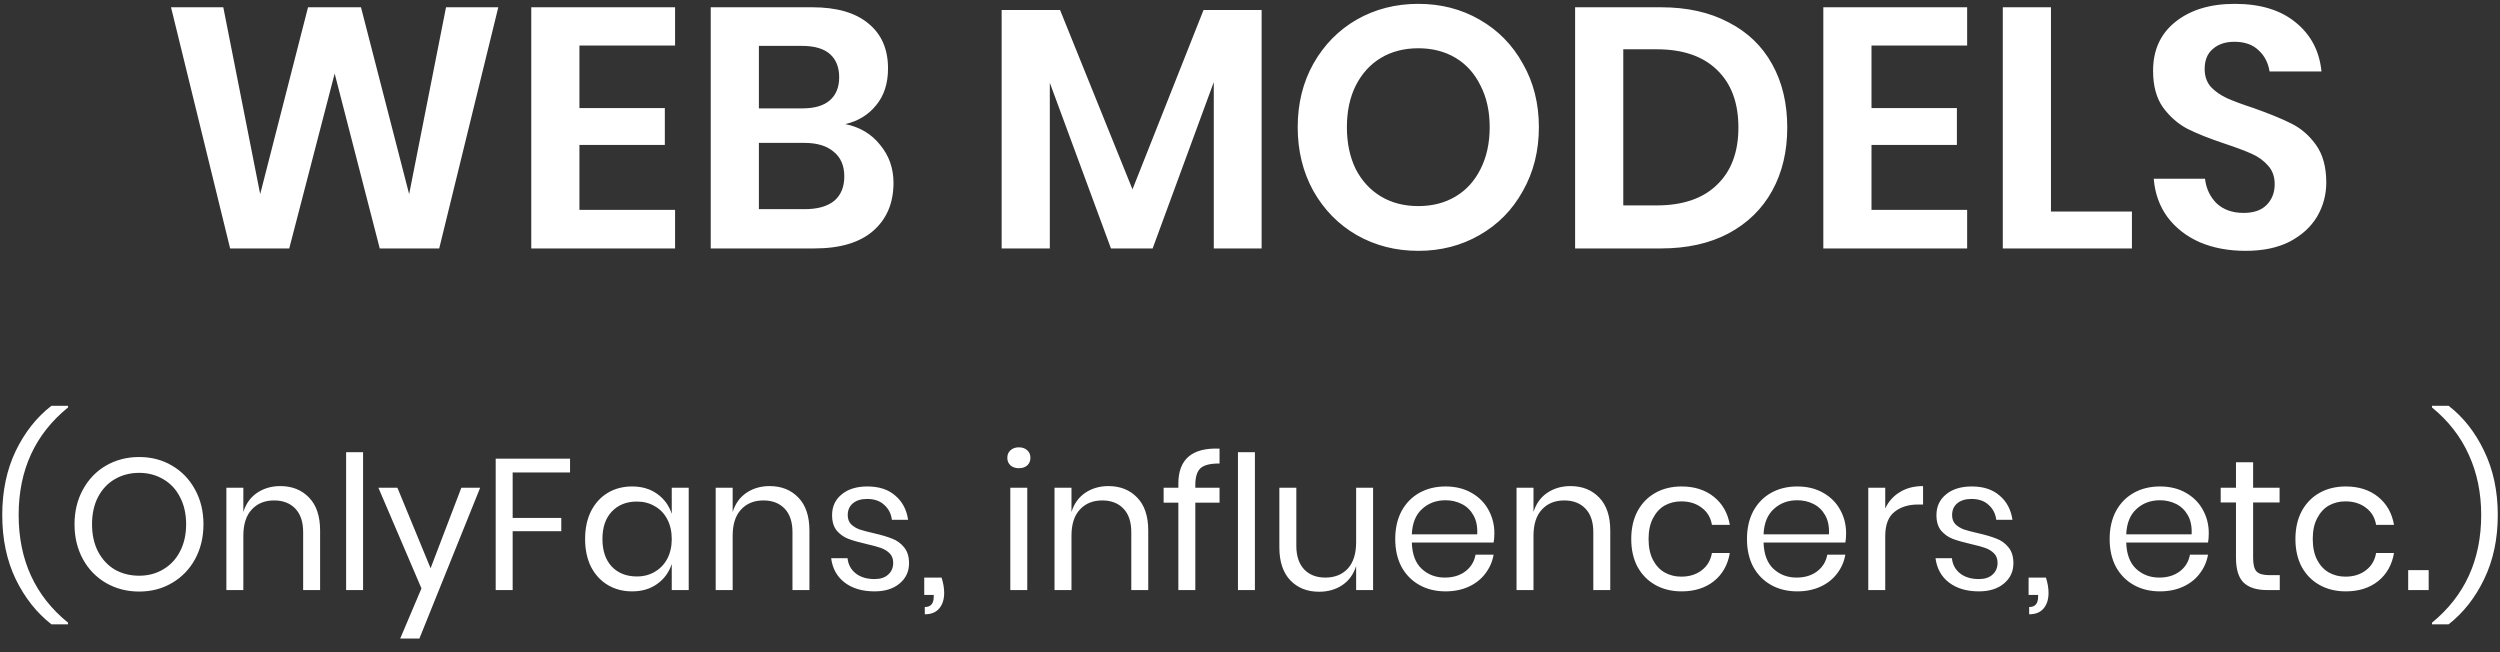 <svg width="161" height="42" viewBox="0 0 161 42" fill="none" xmlns="http://www.w3.org/2000/svg">
<rect x="0" y="0" width="161" height="42" fill="#333333" stroke="none"/>
<path d="M32.09 0.468L28.285 16H24.456L21.552 4.736L18.627 16H14.82L11.014 0.468H14.38L16.756 12.502L19.837 0.468H23.247L26.349 12.502L28.724 0.468H32.09ZM37.315 2.932V6.958H42.815V9.334H37.315V13.514H43.475V16H34.213V0.468H43.475V2.932H37.315ZM54.439 7.992C55.378 8.183 56.126 8.63 56.683 9.334C57.255 10.023 57.541 10.837 57.541 11.776C57.541 13.081 57.101 14.115 56.221 14.878C55.356 15.626 54.095 16 52.437 16H45.771V0.468H52.305C53.875 0.468 55.077 0.813 55.913 1.502C56.764 2.191 57.189 3.159 57.189 4.406C57.189 5.374 56.933 6.166 56.419 6.782C55.921 7.398 55.261 7.801 54.439 7.992ZM48.873 6.98H51.667C52.445 6.98 53.031 6.811 53.427 6.474C53.838 6.122 54.043 5.623 54.043 4.978C54.043 4.333 53.845 3.834 53.449 3.482C53.053 3.13 52.445 2.954 51.623 2.954H48.873V6.98ZM51.821 13.47C52.643 13.47 53.273 13.294 53.713 12.942C54.153 12.575 54.373 12.047 54.373 11.358C54.373 10.669 54.146 10.141 53.691 9.774C53.251 9.393 52.621 9.202 51.799 9.202H48.873V13.47H51.821ZM81.248 0.644V16H78.168V5.286L74.23 16H71.546L67.608 5.33V16H64.506V0.644H68.268L72.932 12.194L77.508 0.644H81.248ZM91.338 0.248C92.79 0.248 94.103 0.585 95.276 1.26C96.464 1.935 97.396 2.881 98.07 4.098C98.76 5.301 99.104 6.665 99.104 8.19C99.104 9.715 98.76 11.087 98.07 12.304C97.396 13.521 96.464 14.467 95.276 15.142C94.103 15.817 92.79 16.154 91.338 16.154C89.886 16.154 88.566 15.817 87.378 15.142C86.205 14.467 85.274 13.521 84.584 12.304C83.91 11.087 83.572 9.715 83.572 8.19C83.572 6.665 83.91 5.301 84.584 4.098C85.274 2.881 86.205 1.935 87.378 1.26C88.566 0.585 89.886 0.248 91.338 0.248ZM91.338 3.108C90.429 3.108 89.63 3.313 88.94 3.724C88.251 4.135 87.708 4.729 87.312 5.506C86.931 6.269 86.74 7.163 86.74 8.19C86.74 9.217 86.931 10.119 87.312 10.896C87.708 11.659 88.251 12.245 88.94 12.656C89.63 13.067 90.429 13.272 91.338 13.272C92.248 13.272 93.047 13.067 93.736 12.656C94.426 12.245 94.961 11.659 95.342 10.896C95.738 10.119 95.936 9.217 95.936 8.19C95.936 7.163 95.738 6.269 95.342 5.506C94.961 4.729 94.426 4.135 93.736 3.724C93.047 3.313 92.248 3.108 91.338 3.108ZM115.099 8.212C115.099 9.752 114.777 11.109 114.131 12.282C113.486 13.455 112.547 14.372 111.315 15.032C110.098 15.677 108.646 16 106.959 16H101.437V0.468H106.959C108.646 0.468 110.098 0.791 111.315 1.436C112.547 2.067 113.486 2.969 114.131 4.142C114.777 5.301 115.099 6.657 115.099 8.212ZM106.695 13.228C108.367 13.228 109.658 12.788 110.567 11.908C111.491 11.028 111.953 9.796 111.953 8.212C111.953 6.613 111.491 5.374 110.567 4.494C109.658 3.614 108.367 3.174 106.695 3.174H104.539V13.228H106.695ZM120.524 2.932V6.958H126.024V9.334H120.524V13.514H126.684V16H117.422V0.468H126.684V2.932H120.524ZM132.082 13.624H137.296V16H128.98V0.468H132.082V13.624ZM149.812 11.754C149.812 12.546 149.614 13.279 149.218 13.954C148.822 14.614 148.236 15.149 147.458 15.56C146.681 15.956 145.735 16.154 144.62 16.154C143.52 16.154 142.538 15.971 141.672 15.604C140.807 15.223 140.11 14.68 139.582 13.976C139.069 13.272 138.776 12.451 138.702 11.512H142.002C142.076 12.143 142.325 12.671 142.75 13.096C143.19 13.507 143.77 13.712 144.488 13.712C145.134 13.712 145.625 13.543 145.962 13.206C146.314 12.854 146.49 12.407 146.49 11.864C146.49 11.38 146.351 10.984 146.072 10.676C145.794 10.353 145.442 10.097 145.016 9.906C144.591 9.715 144.004 9.495 143.256 9.246C142.288 8.923 141.496 8.608 140.88 8.3C140.264 7.977 139.736 7.515 139.296 6.914C138.871 6.313 138.658 5.528 138.658 4.56C138.658 3.225 139.135 2.177 140.088 1.414C141.056 0.637 142.332 0.248 143.916 0.248C145.559 0.248 146.864 0.644 147.832 1.436C148.815 2.228 149.372 3.284 149.504 4.604H146.16C146.072 4.047 145.838 3.592 145.456 3.24C145.075 2.873 144.554 2.69 143.894 2.69C143.322 2.69 142.86 2.844 142.508 3.152C142.156 3.445 141.98 3.878 141.98 4.45C141.98 4.905 142.112 5.286 142.376 5.594C142.655 5.887 143 6.129 143.41 6.32C143.836 6.511 144.408 6.723 145.126 6.958C146.124 7.31 146.93 7.64 147.546 7.948C148.177 8.256 148.712 8.718 149.152 9.334C149.592 9.95 149.812 10.757 149.812 11.754ZM0.145 33.164C0.145 31.628 0.433 30.256 1.009 29.048C1.593 27.84 2.361 26.868 3.313 26.132H4.381V26.24C2.261 27.96 1.201 30.268 1.201 33.164C1.201 36.068 2.261 38.38 4.381 40.1V40.208H3.313C2.361 39.464 1.593 38.492 1.009 37.292C0.433 36.092 0.145 34.716 0.145 33.164ZM8.963 29.432C9.747 29.432 10.451 29.616 11.075 29.984C11.707 30.352 12.203 30.868 12.563 31.532C12.923 32.188 13.103 32.932 13.103 33.764C13.103 34.596 12.923 35.344 12.563 36.008C12.203 36.664 11.707 37.176 11.075 37.544C10.451 37.912 9.747 38.096 8.963 38.096C8.179 38.096 7.467 37.912 6.827 37.544C6.195 37.176 5.699 36.664 5.339 36.008C4.979 35.344 4.799 34.596 4.799 33.764C4.799 32.932 4.979 32.188 5.339 31.532C5.699 30.868 6.195 30.352 6.827 29.984C7.467 29.616 8.179 29.432 8.963 29.432ZM8.963 30.452C8.379 30.452 7.855 30.588 7.391 30.86C6.935 31.124 6.575 31.508 6.311 32.012C6.055 32.508 5.927 33.092 5.927 33.764C5.927 34.428 6.055 35.012 6.311 35.516C6.575 36.02 6.935 36.408 7.391 36.68C7.855 36.944 8.379 37.076 8.963 37.076C9.539 37.076 10.055 36.94 10.511 36.668C10.975 36.396 11.335 36.012 11.591 35.516C11.855 35.012 11.987 34.428 11.987 33.764C11.987 33.092 11.855 32.508 11.591 32.012C11.335 31.508 10.975 31.124 10.511 30.86C10.055 30.588 9.539 30.452 8.963 30.452ZM18.047 31.304C18.815 31.304 19.435 31.552 19.907 32.048C20.379 32.536 20.615 33.244 20.615 34.172V38H19.523V34.268C19.523 33.612 19.355 33.108 19.019 32.756C18.683 32.404 18.227 32.228 17.651 32.228C17.051 32.228 16.571 32.424 16.211 32.816C15.851 33.2 15.671 33.764 15.671 34.508V38H14.579V31.412H15.671V32.972C15.839 32.436 16.135 32.024 16.559 31.736C16.991 31.448 17.487 31.304 18.047 31.304ZM23.382 29.12V38H22.29V29.12H23.382ZM25.594 31.412L27.73 36.596L29.71 31.412H30.922L27.01 41.12H25.774L27.142 37.892L24.37 31.412H25.594ZM36.711 29.54V30.428H33.015V33.356H36.147V34.208H33.015V38H31.923V29.54H36.711ZM40.705 31.328C41.345 31.328 41.885 31.488 42.325 31.808C42.773 32.128 43.085 32.556 43.261 33.092V31.412H44.353V38H43.261V36.32C43.085 36.856 42.773 37.284 42.325 37.604C41.885 37.924 41.345 38.084 40.705 38.084C40.121 38.084 39.601 37.948 39.145 37.676C38.689 37.404 38.329 37.016 38.065 36.512C37.809 36 37.681 35.4 37.681 34.712C37.681 34.024 37.809 33.424 38.065 32.912C38.329 32.4 38.689 32.008 39.145 31.736C39.601 31.464 40.121 31.328 40.705 31.328ZM41.017 32.3C40.345 32.3 39.805 32.516 39.397 32.948C38.997 33.372 38.797 33.96 38.797 34.712C38.797 35.464 38.997 36.056 39.397 36.488C39.805 36.912 40.345 37.124 41.017 37.124C41.449 37.124 41.833 37.024 42.169 36.824C42.513 36.624 42.781 36.344 42.973 35.984C43.165 35.616 43.261 35.192 43.261 34.712C43.261 34.232 43.165 33.808 42.973 33.44C42.781 33.072 42.513 32.792 42.169 32.6C41.833 32.4 41.449 32.3 41.017 32.3ZM49.559 31.304C50.327 31.304 50.947 31.552 51.419 32.048C51.891 32.536 52.127 33.244 52.127 34.172V38H51.035V34.268C51.035 33.612 50.867 33.108 50.531 32.756C50.195 32.404 49.739 32.228 49.163 32.228C48.563 32.228 48.083 32.424 47.723 32.816C47.363 33.2 47.183 33.764 47.183 34.508V38H46.091V31.412H47.183V32.972C47.351 32.436 47.647 32.024 48.071 31.736C48.503 31.448 48.999 31.304 49.559 31.304ZM55.866 31.328C56.61 31.328 57.206 31.524 57.654 31.916C58.11 32.3 58.386 32.82 58.482 33.476H57.438C57.39 33.084 57.226 32.764 56.946 32.516C56.674 32.26 56.306 32.132 55.842 32.132C55.45 32.132 55.142 32.228 54.918 32.42C54.702 32.604 54.594 32.856 54.594 33.176C54.594 33.416 54.666 33.612 54.81 33.764C54.962 33.908 55.146 34.02 55.362 34.1C55.586 34.172 55.89 34.252 56.274 34.34C56.762 34.452 57.154 34.568 57.45 34.688C57.754 34.8 58.01 34.984 58.218 35.24C58.434 35.496 58.542 35.84 58.542 36.272C58.542 36.808 58.338 37.244 57.93 37.58C57.53 37.916 56.994 38.084 56.322 38.084C55.538 38.084 54.898 37.896 54.402 37.52C53.906 37.144 53.614 36.62 53.526 35.948H54.582C54.622 36.348 54.794 36.672 55.098 36.92C55.41 37.168 55.818 37.292 56.322 37.292C56.698 37.292 56.99 37.196 57.198 37.004C57.414 36.812 57.522 36.56 57.522 36.248C57.522 35.992 57.446 35.788 57.294 35.636C57.142 35.484 56.954 35.368 56.73 35.288C56.506 35.208 56.198 35.124 55.806 35.036C55.318 34.924 54.926 34.812 54.63 34.7C54.342 34.588 54.094 34.412 53.886 34.172C53.686 33.924 53.586 33.592 53.586 33.176C53.586 32.624 53.79 32.18 54.198 31.844C54.606 31.5 55.162 31.328 55.866 31.328ZM60.637 37.196C60.749 37.548 60.805 37.876 60.805 38.18C60.805 38.596 60.701 38.928 60.493 39.176C60.285 39.432 59.973 39.56 59.557 39.56V39.092C59.757 39.092 59.901 39.036 59.989 38.924C60.085 38.82 60.133 38.652 60.133 38.42V38.312H59.521V37.196H60.637ZM64.871 29.48C64.871 29.28 64.939 29.12 65.076 29C65.212 28.872 65.391 28.808 65.615 28.808C65.84 28.808 66.019 28.872 66.156 29C66.291 29.12 66.359 29.28 66.359 29.48C66.359 29.68 66.291 29.844 66.156 29.972C66.019 30.092 65.84 30.152 65.615 30.152C65.391 30.152 65.212 30.092 65.076 29.972C64.939 29.844 64.871 29.68 64.871 29.48ZM66.156 31.412V38H65.064V31.412H66.156ZM71.379 31.304C72.147 31.304 72.767 31.552 73.239 32.048C73.711 32.536 73.947 33.244 73.947 34.172V38H72.855V34.268C72.855 33.612 72.687 33.108 72.351 32.756C72.015 32.404 71.559 32.228 70.983 32.228C70.383 32.228 69.903 32.424 69.543 32.816C69.183 33.2 69.003 33.764 69.003 34.508V38H67.911V31.412H69.003V32.972C69.171 32.436 69.467 32.024 69.891 31.736C70.323 31.448 70.819 31.304 71.379 31.304ZM78.538 29.852C77.954 29.844 77.546 29.944 77.314 30.152C77.09 30.36 76.978 30.72 76.978 31.232V31.412H78.538V32.372H76.978V38H75.886V32.372H74.938V31.412H75.886V31.148C75.886 29.572 76.77 28.82 78.538 28.892V29.852ZM80.816 29.12V38H79.724V29.12H80.816ZM88.427 31.412V38H87.335V36.452C87.167 36.988 86.867 37.4 86.435 37.688C86.011 37.968 85.515 38.108 84.947 38.108C84.187 38.108 83.571 37.864 83.099 37.376C82.627 36.88 82.391 36.172 82.391 35.252V31.412H83.483V35.144C83.483 35.8 83.651 36.308 83.987 36.668C84.323 37.02 84.779 37.196 85.355 37.196C85.955 37.196 86.435 37.004 86.795 36.62C87.155 36.228 87.335 35.66 87.335 34.916V31.412H88.427ZM96.237 34.34C96.237 34.572 96.221 34.772 96.189 34.94H90.921C90.945 35.692 91.157 36.256 91.557 36.632C91.965 37.008 92.461 37.196 93.045 37.196C93.573 37.196 94.013 37.064 94.365 36.8C94.725 36.528 94.945 36.168 95.025 35.72H96.189C96.109 36.176 95.929 36.584 95.649 36.944C95.377 37.304 95.021 37.584 94.581 37.784C94.141 37.984 93.645 38.084 93.093 38.084C92.461 38.084 91.901 37.948 91.413 37.676C90.925 37.404 90.541 37.016 90.261 36.512C89.989 36 89.853 35.4 89.853 34.712C89.853 34.024 89.989 33.424 90.261 32.912C90.541 32.4 90.925 32.008 91.413 31.736C91.901 31.464 92.461 31.328 93.093 31.328C93.733 31.328 94.289 31.464 94.761 31.736C95.241 32.008 95.605 32.372 95.853 32.828C96.109 33.284 96.237 33.788 96.237 34.34ZM95.133 34.412C95.157 33.924 95.077 33.516 94.893 33.188C94.709 32.86 94.457 32.616 94.137 32.456C93.817 32.296 93.469 32.216 93.093 32.216C92.493 32.216 91.989 32.404 91.581 32.78C91.173 33.148 90.953 33.692 90.921 34.412H95.133ZM101.133 31.304C101.901 31.304 102.521 31.552 102.993 32.048C103.465 32.536 103.701 33.244 103.701 34.172V38H102.609V34.268C102.609 33.612 102.441 33.108 102.105 32.756C101.769 32.404 101.313 32.228 100.737 32.228C100.137 32.228 99.657 32.424 99.297 32.816C98.937 33.2 98.757 33.764 98.757 34.508V38H97.665V31.412H98.757V32.972C98.925 32.436 99.221 32.024 99.645 31.736C100.077 31.448 100.573 31.304 101.133 31.304ZM108.292 31.328C109.132 31.328 109.828 31.552 110.38 32C110.932 32.448 111.272 33.048 111.4 33.8H110.248C110.168 33.328 109.948 32.96 109.588 32.696C109.236 32.424 108.796 32.288 108.268 32.288C107.884 32.288 107.532 32.376 107.212 32.552C106.9 32.728 106.648 33 106.456 33.368C106.264 33.728 106.168 34.176 106.168 34.712C106.168 35.248 106.264 35.7 106.456 36.068C106.648 36.428 106.9 36.696 107.212 36.872C107.532 37.048 107.884 37.136 108.268 37.136C108.796 37.136 109.236 37 109.588 36.728C109.948 36.456 110.168 36.084 110.248 35.612H111.4C111.272 36.372 110.932 36.976 110.38 37.424C109.828 37.864 109.132 38.084 108.292 38.084C107.66 38.084 107.1 37.948 106.612 37.676C106.124 37.404 105.74 37.016 105.46 36.512C105.188 36 105.052 35.4 105.052 34.712C105.052 34.024 105.188 33.424 105.46 32.912C105.74 32.4 106.124 32.008 106.612 31.736C107.1 31.464 107.66 31.328 108.292 31.328ZM118.889 34.34C118.889 34.572 118.873 34.772 118.841 34.94H113.573C113.597 35.692 113.809 36.256 114.209 36.632C114.617 37.008 115.113 37.196 115.697 37.196C116.225 37.196 116.665 37.064 117.017 36.8C117.377 36.528 117.597 36.168 117.677 35.72H118.841C118.761 36.176 118.581 36.584 118.301 36.944C118.029 37.304 117.673 37.584 117.233 37.784C116.793 37.984 116.297 38.084 115.745 38.084C115.113 38.084 114.553 37.948 114.065 37.676C113.577 37.404 113.193 37.016 112.913 36.512C112.641 36 112.505 35.4 112.505 34.712C112.505 34.024 112.641 33.424 112.913 32.912C113.193 32.4 113.577 32.008 114.065 31.736C114.553 31.464 115.113 31.328 115.745 31.328C116.385 31.328 116.941 31.464 117.413 31.736C117.893 32.008 118.257 32.372 118.505 32.828C118.761 33.284 118.889 33.788 118.889 34.34ZM117.785 34.412C117.809 33.924 117.729 33.516 117.545 33.188C117.361 32.86 117.109 32.616 116.789 32.456C116.469 32.296 116.121 32.216 115.745 32.216C115.145 32.216 114.641 32.404 114.233 32.78C113.825 33.148 113.605 33.692 113.573 34.412H117.785ZM121.409 32.744C121.625 32.288 121.941 31.936 122.357 31.688C122.773 31.432 123.269 31.304 123.845 31.304V32.492H123.509C122.893 32.492 122.389 32.652 121.997 32.972C121.605 33.284 121.409 33.804 121.409 34.532V38H120.317V31.412H121.409V32.744ZM126.987 31.328C127.731 31.328 128.327 31.524 128.775 31.916C129.231 32.3 129.507 32.82 129.603 33.476H128.559C128.511 33.084 128.347 32.764 128.067 32.516C127.795 32.26 127.427 32.132 126.963 32.132C126.571 32.132 126.263 32.228 126.039 32.42C125.823 32.604 125.715 32.856 125.715 33.176C125.715 33.416 125.787 33.612 125.931 33.764C126.083 33.908 126.267 34.02 126.483 34.1C126.707 34.172 127.011 34.252 127.395 34.34C127.883 34.452 128.275 34.568 128.571 34.688C128.875 34.8 129.131 34.984 129.339 35.24C129.555 35.496 129.663 35.84 129.663 36.272C129.663 36.808 129.459 37.244 129.051 37.58C128.651 37.916 128.115 38.084 127.443 38.084C126.659 38.084 126.019 37.896 125.523 37.52C125.027 37.144 124.735 36.62 124.647 35.948H125.703C125.743 36.348 125.915 36.672 126.219 36.92C126.531 37.168 126.939 37.292 127.443 37.292C127.819 37.292 128.111 37.196 128.319 37.004C128.535 36.812 128.643 36.56 128.643 36.248C128.643 35.992 128.567 35.788 128.415 35.636C128.263 35.484 128.075 35.368 127.851 35.288C127.627 35.208 127.319 35.124 126.927 35.036C126.439 34.924 126.047 34.812 125.751 34.7C125.463 34.588 125.215 34.412 125.007 34.172C124.807 33.924 124.707 33.592 124.707 33.176C124.707 32.624 124.911 32.18 125.319 31.844C125.727 31.5 126.283 31.328 126.987 31.328ZM131.758 37.196C131.87 37.548 131.926 37.876 131.926 38.18C131.926 38.596 131.822 38.928 131.614 39.176C131.406 39.432 131.094 39.56 130.678 39.56V39.092C130.878 39.092 131.022 39.036 131.11 38.924C131.206 38.82 131.254 38.652 131.254 38.42V38.312H130.642V37.196H131.758ZM142.245 34.34C142.245 34.572 142.229 34.772 142.197 34.94H136.929C136.953 35.692 137.165 36.256 137.565 36.632C137.973 37.008 138.469 37.196 139.053 37.196C139.581 37.196 140.021 37.064 140.373 36.8C140.733 36.528 140.953 36.168 141.033 35.72H142.197C142.117 36.176 141.937 36.584 141.657 36.944C141.385 37.304 141.029 37.584 140.589 37.784C140.149 37.984 139.653 38.084 139.101 38.084C138.469 38.084 137.909 37.948 137.421 37.676C136.933 37.404 136.549 37.016 136.269 36.512C135.997 36 135.861 35.4 135.861 34.712C135.861 34.024 135.997 33.424 136.269 32.912C136.549 32.4 136.933 32.008 137.421 31.736C137.909 31.464 138.469 31.328 139.101 31.328C139.741 31.328 140.297 31.464 140.769 31.736C141.249 32.008 141.613 32.372 141.861 32.828C142.117 33.284 142.245 33.788 142.245 34.34ZM141.141 34.412C141.165 33.924 141.085 33.516 140.901 33.188C140.717 32.86 140.465 32.616 140.145 32.456C139.825 32.296 139.477 32.216 139.101 32.216C138.501 32.216 137.997 32.404 137.589 32.78C137.181 33.148 136.961 33.692 136.929 34.412H141.141ZM146.817 37.04V38H146.001C145.329 38 144.825 37.84 144.489 37.52C144.161 37.2 143.997 36.664 143.997 35.912V32.36H143.013V31.412H143.997V29.768H145.101V31.412H146.805V32.36H145.101V35.936C145.101 36.36 145.177 36.652 145.329 36.812C145.489 36.964 145.761 37.04 146.145 37.04H146.817ZM151.065 31.328C151.905 31.328 152.601 31.552 153.153 32C153.705 32.448 154.045 33.048 154.173 33.8H153.021C152.941 33.328 152.721 32.96 152.361 32.696C152.009 32.424 151.569 32.288 151.041 32.288C150.657 32.288 150.305 32.376 149.985 32.552C149.673 32.728 149.421 33 149.229 33.368C149.037 33.728 148.941 34.176 148.941 34.712C148.941 35.248 149.037 35.7 149.229 36.068C149.421 36.428 149.673 36.696 149.985 36.872C150.305 37.048 150.657 37.136 151.041 37.136C151.569 37.136 152.009 37 152.361 36.728C152.721 36.456 152.941 36.084 153.021 35.612H154.173C154.045 36.372 153.705 36.976 153.153 37.424C152.601 37.864 151.905 38.084 151.065 38.084C150.433 38.084 149.873 37.948 149.385 37.676C148.897 37.404 148.513 37.016 148.233 36.512C147.961 36 147.825 35.4 147.825 34.712C147.825 34.024 147.961 33.424 148.233 32.912C148.513 32.4 148.897 32.008 149.385 31.736C149.873 31.464 150.433 31.328 151.065 31.328ZM156.407 36.716V38H155.087V36.716H156.407ZM160.857 33.164C160.857 34.708 160.565 36.084 159.981 37.292C159.405 38.492 158.641 39.464 157.689 40.208H156.621V40.1C158.733 38.372 159.789 36.06 159.789 33.164C159.789 31.748 159.525 30.46 158.997 29.3C158.477 28.132 157.685 27.112 156.621 26.24V26.132H157.689C158.641 26.868 159.405 27.84 159.981 29.048C160.565 30.256 160.857 31.628 160.857 33.164Z" fill="white"/>
</svg>
